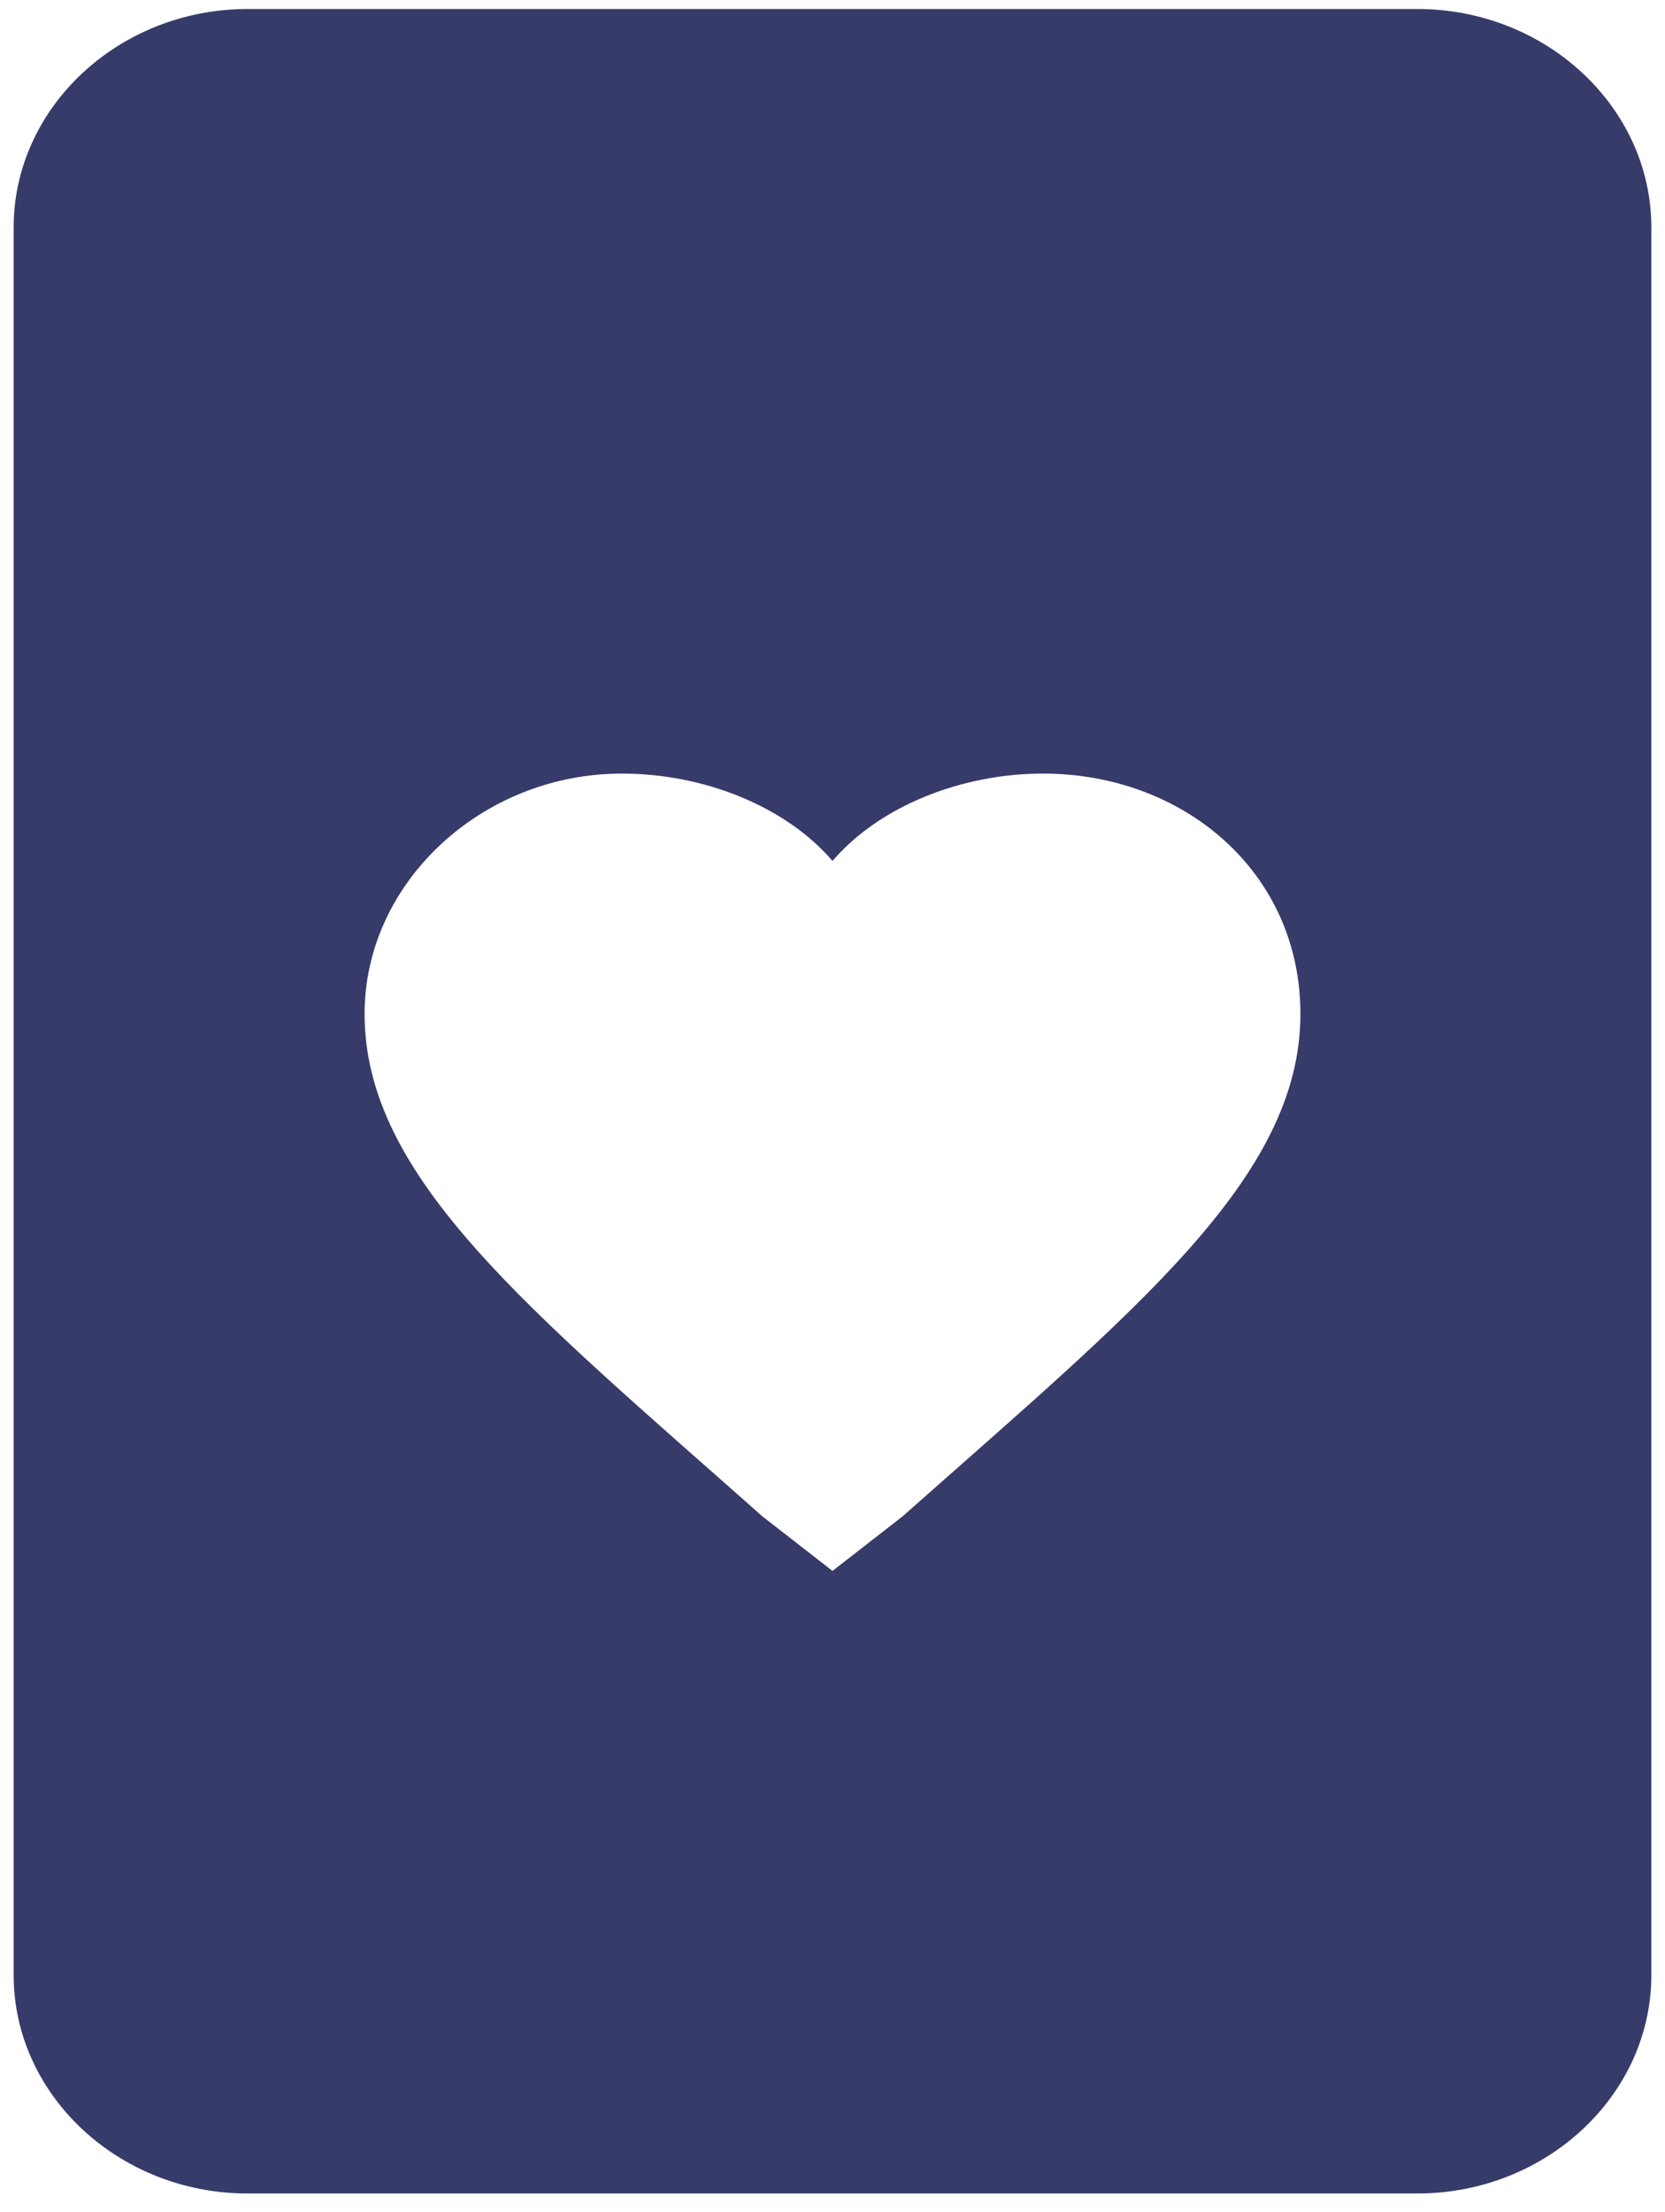 <svg width="61" height="81" viewBox="0 0 61 81" fill="none" xmlns="http://www.w3.org/2000/svg">
<path d="M51.929 0.33H9.071C4.357 0.33 0.5 3.93 0.5 8.33V72.33C0.5 76.73 4.357 80.33 9.071 80.33H51.929C56.643 80.33 60.5 76.73 60.5 72.33V8.33C60.5 3.93 56.643 0.33 51.929 0.33ZM33.071 55.53L30.5 57.53L27.929 55.53C19.357 47.93 13.357 43.13 13.357 37.13C13.357 32.33 17.643 28.33 22.786 28.33C25.786 28.33 28.786 29.53 30.5 31.53C32.214 29.53 35.214 28.33 38.214 28.33C43.357 28.33 47.643 31.93 47.643 37.13C47.643 43.13 41.643 47.93 33.071 55.53Z" fill="#373B6A"/>
</svg>
